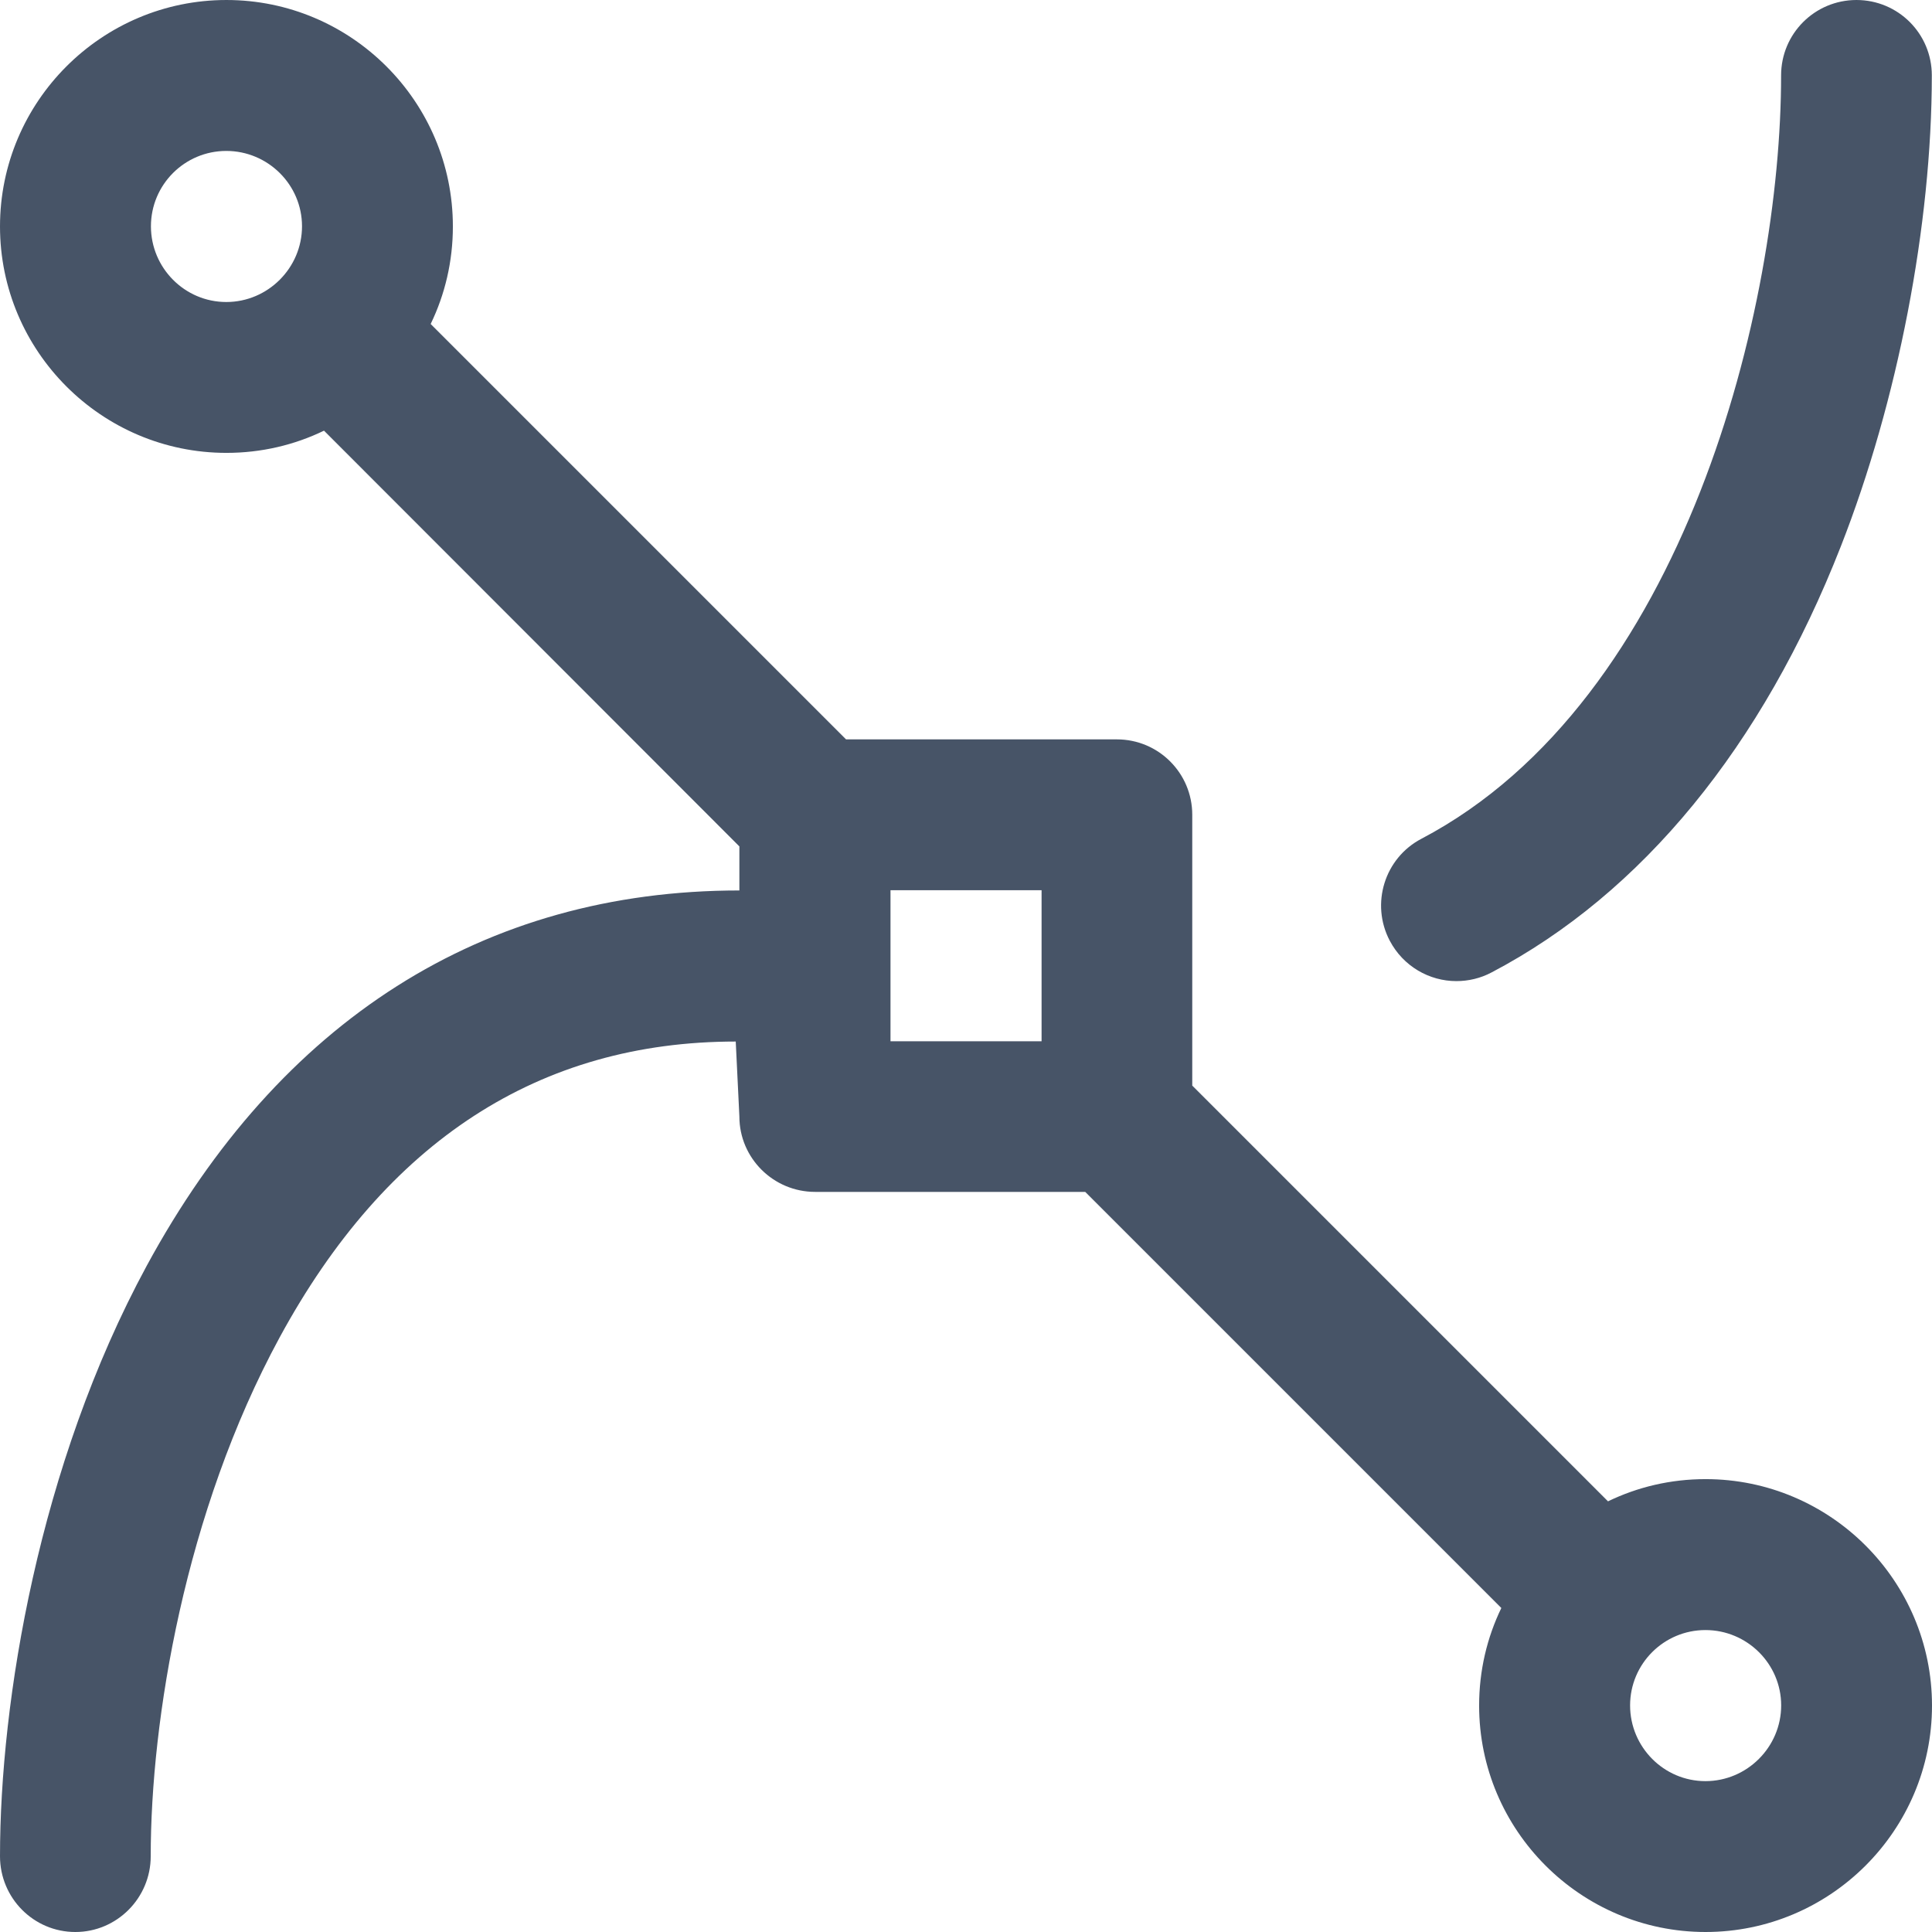<svg xmlns="http://www.w3.org/2000/svg" xmlns:xlink="http://www.w3.org/1999/xlink" width="53.07" height="53.07" viewBox="0 0 53.07 53.07" fill="none"><path d="M12.44 6.22C12.44 7.181 12.223 8.088 11.83 8.9L23.24 20.31L30.68 20.31C31.826 20.31 32.75 21.239 32.75 22.38L32.75 29.82L44.17 41.24C44.982 40.847 45.889 40.63 46.85 40.63C50.278 40.63 53.07 43.422 53.07 46.85C53.07 50.278 50.278 53.07 46.85 53.07C43.422 53.07 40.63 50.278 40.63 46.85C40.63 45.89 40.847 44.982 41.24 44.17L29.81 32.74L22.39 32.74C21.244 32.74 20.31 31.811 20.31 30.67L20.21 28.61C14.818 28.61 10.61 31.343 7.68 36.74C5.074 41.543 4.14 47.249 4.14 50.99C4.14 52.136 3.211 53.07 2.07 53.07C0.924 53.07 7.38287e-05 52.136 7.38287e-05 50.99C7.38287e-05 46.745 1.058 40.257 4.03 34.77C7.686 28.03 13.278 24.46 20.31 24.46L20.31 23.25L8.9 11.83C8.088 12.223 7.181 12.44 6.22 12.44C2.792 12.44 7.38287e-05 9.648 7.38287e-05 6.22C7.38287e-05 2.792 2.792 6.48418e-05 6.22 6.48418e-05C9.648 6.48418e-05 12.44 2.792 12.44 6.22ZM39.045 23.04C46.293 19.23 48.925 8.411 48.925 2.07C48.925 0.925 49.851 6.48418e-05 50.995 6.48418e-05C52.141 6.48418e-05 53.065 0.925 53.065 2.07C53.065 6.172 52.132 11.014 50.565 15.01C48.415 20.5 45.101 24.543 40.975 26.71C40.667 26.875 40.331 26.95 40.005 26.95C39.261 26.95 38.546 26.544 38.175 25.84C37.643 24.827 38.031 23.571 39.045 23.04ZM6.216 4.146C7.359 4.146 8.296 5.073 8.296 6.216C8.296 7.359 7.359 8.296 6.216 8.296C5.073 8.296 4.146 7.359 4.146 6.216C4.146 5.073 5.073 4.146 6.216 4.146ZM24.461 24.453L28.611 24.453L28.611 28.603L24.461 28.603L24.461 24.453ZM46.847 44.776C47.99 44.776 48.927 45.703 48.927 46.846C48.927 47.989 47.99 48.926 46.847 48.926C45.704 48.926 44.777 47.989 44.777 46.846C44.777 45.703 45.704 44.776 46.847 44.776Z" fill-rule="evenodd"  fill="#475467" ></path></svg>